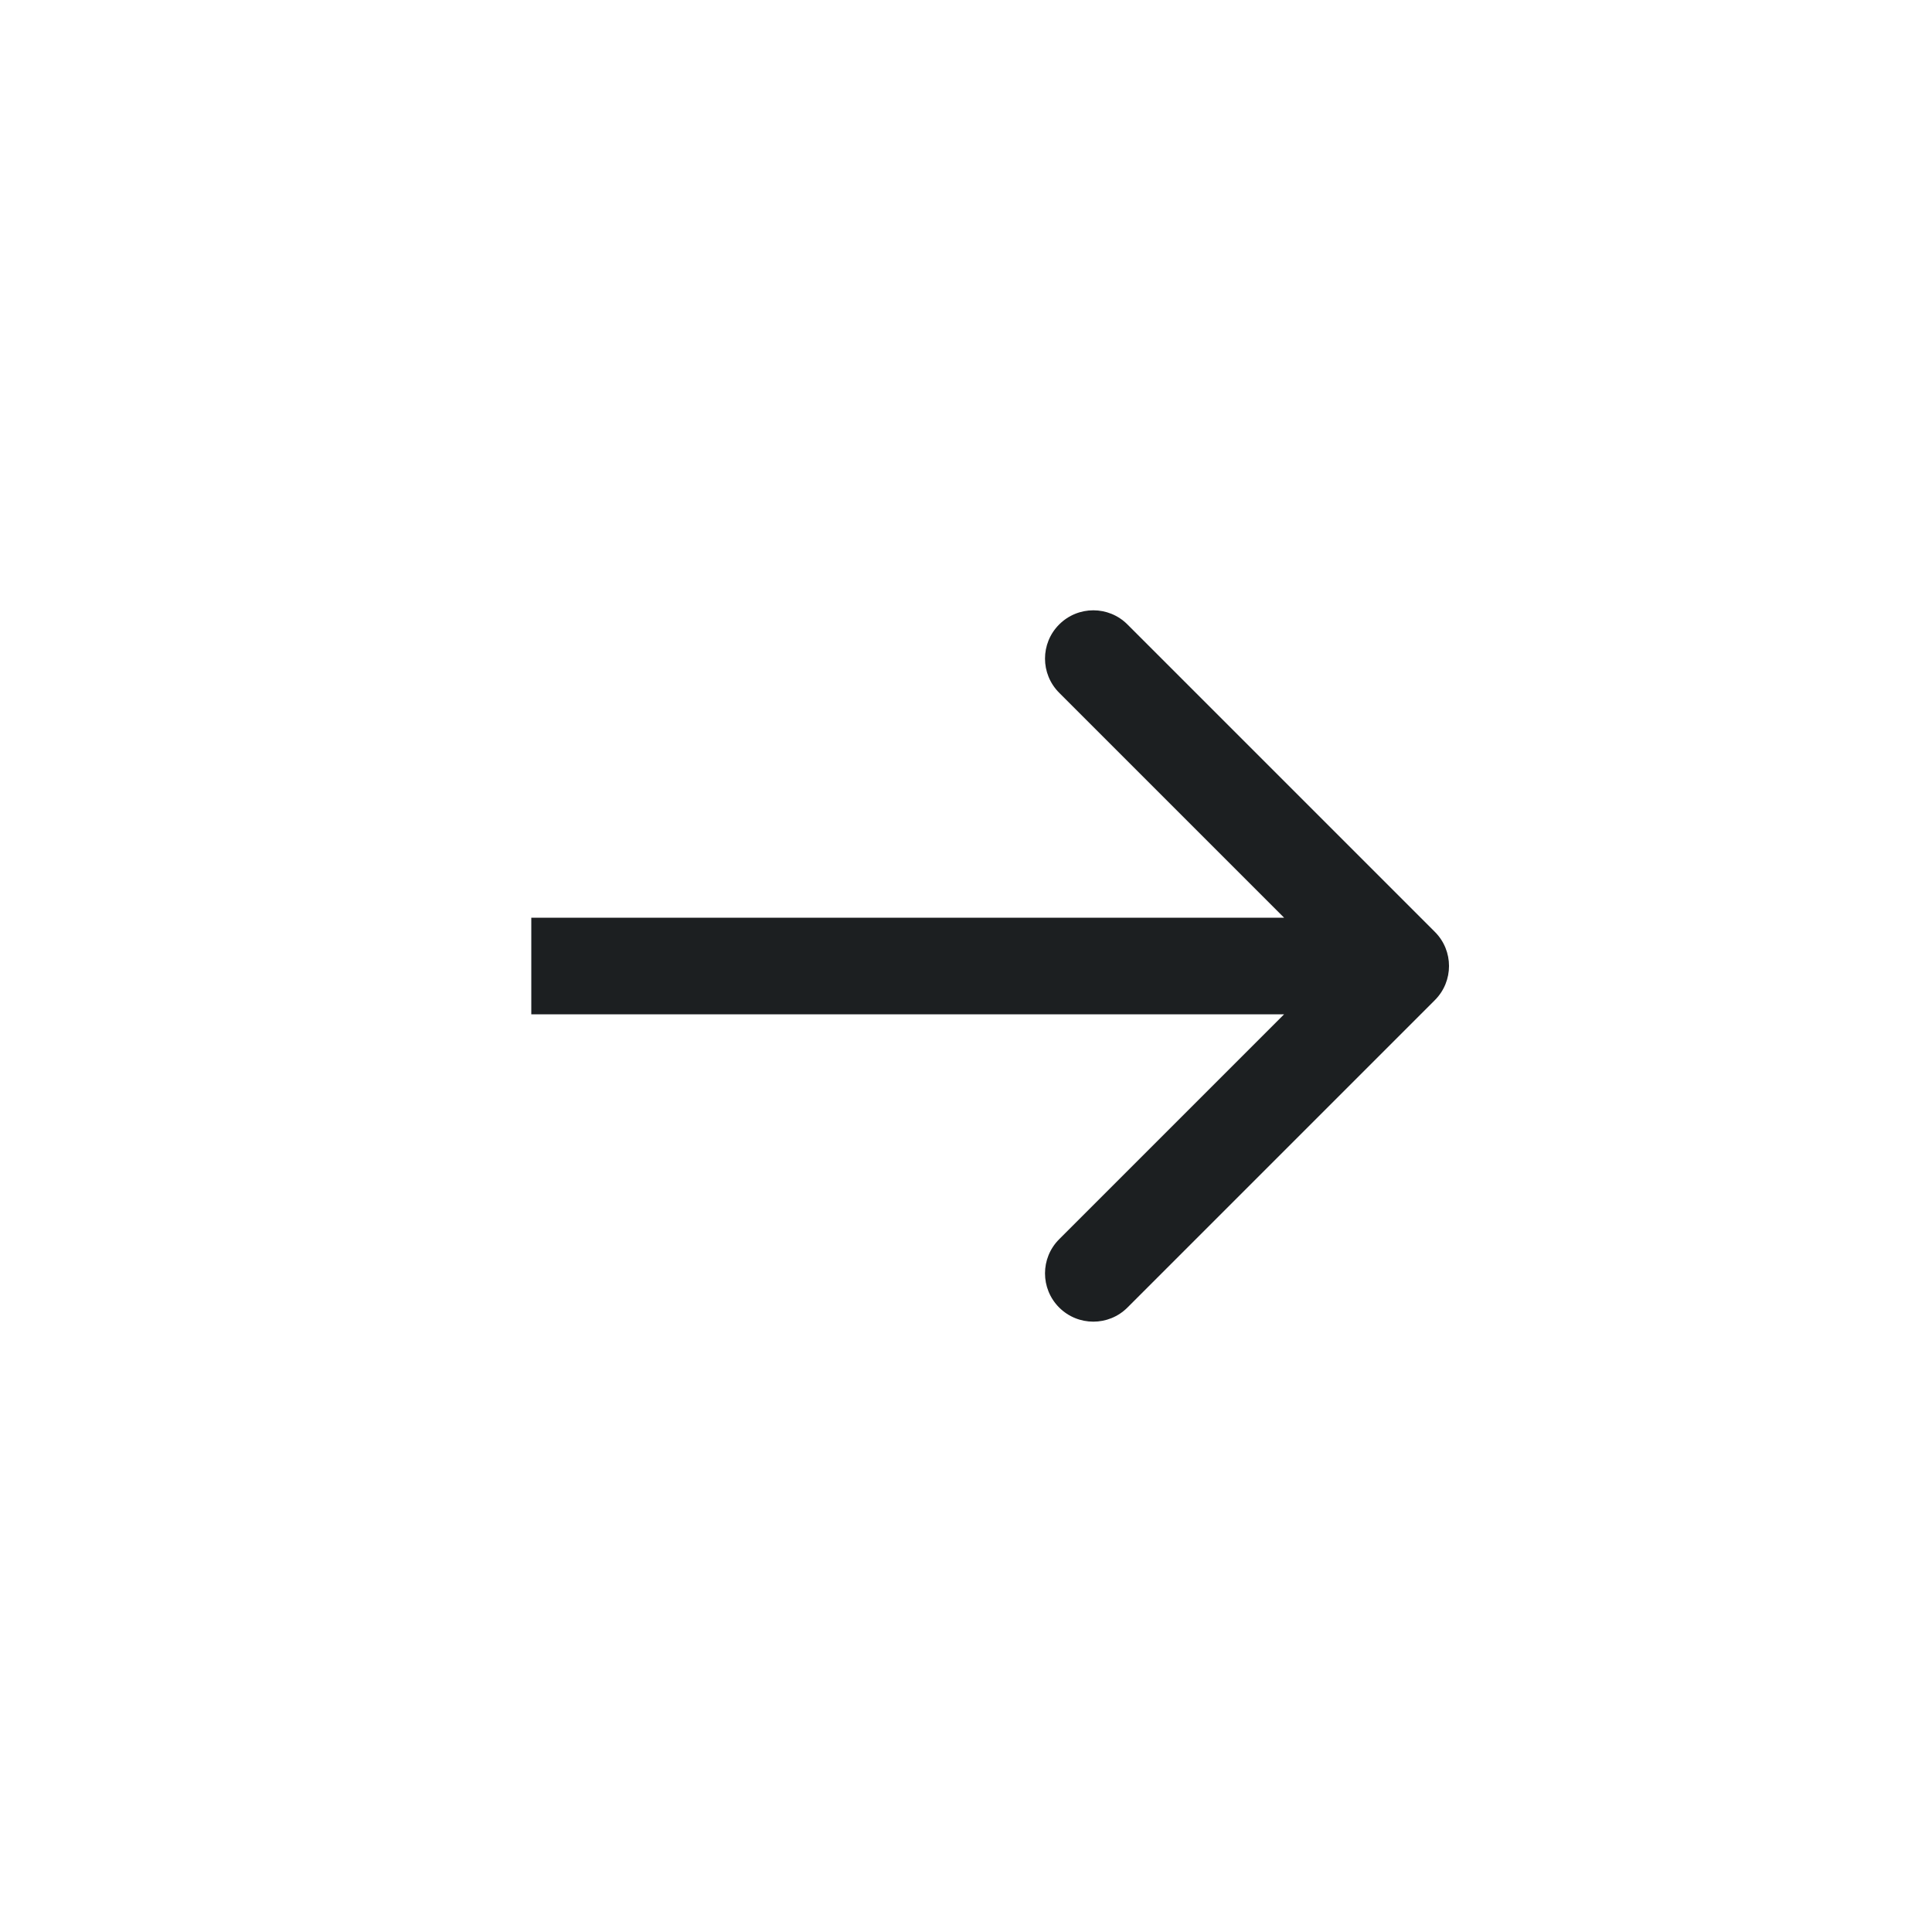 <?xml version="1.0" encoding="UTF-8"?> <svg xmlns="http://www.w3.org/2000/svg" width="40" height="40" viewBox="0 0 40 40" fill="none"><path fill-rule="evenodd" clip-rule="evenodd" d="M23.343 12.929L29.707 19.293C30.098 19.683 30.098 20.316 29.707 20.707L23.343 27.071C22.953 27.461 22.32 27.461 21.929 27.071C21.538 26.68 21.538 26.047 21.929 25.657L26.586 21H11V19H26.586L21.929 14.343C21.538 13.952 21.538 13.319 21.929 12.929C22.32 12.538 22.953 12.538 23.343 12.929Z" fill="#1C1F21"></path></svg> 